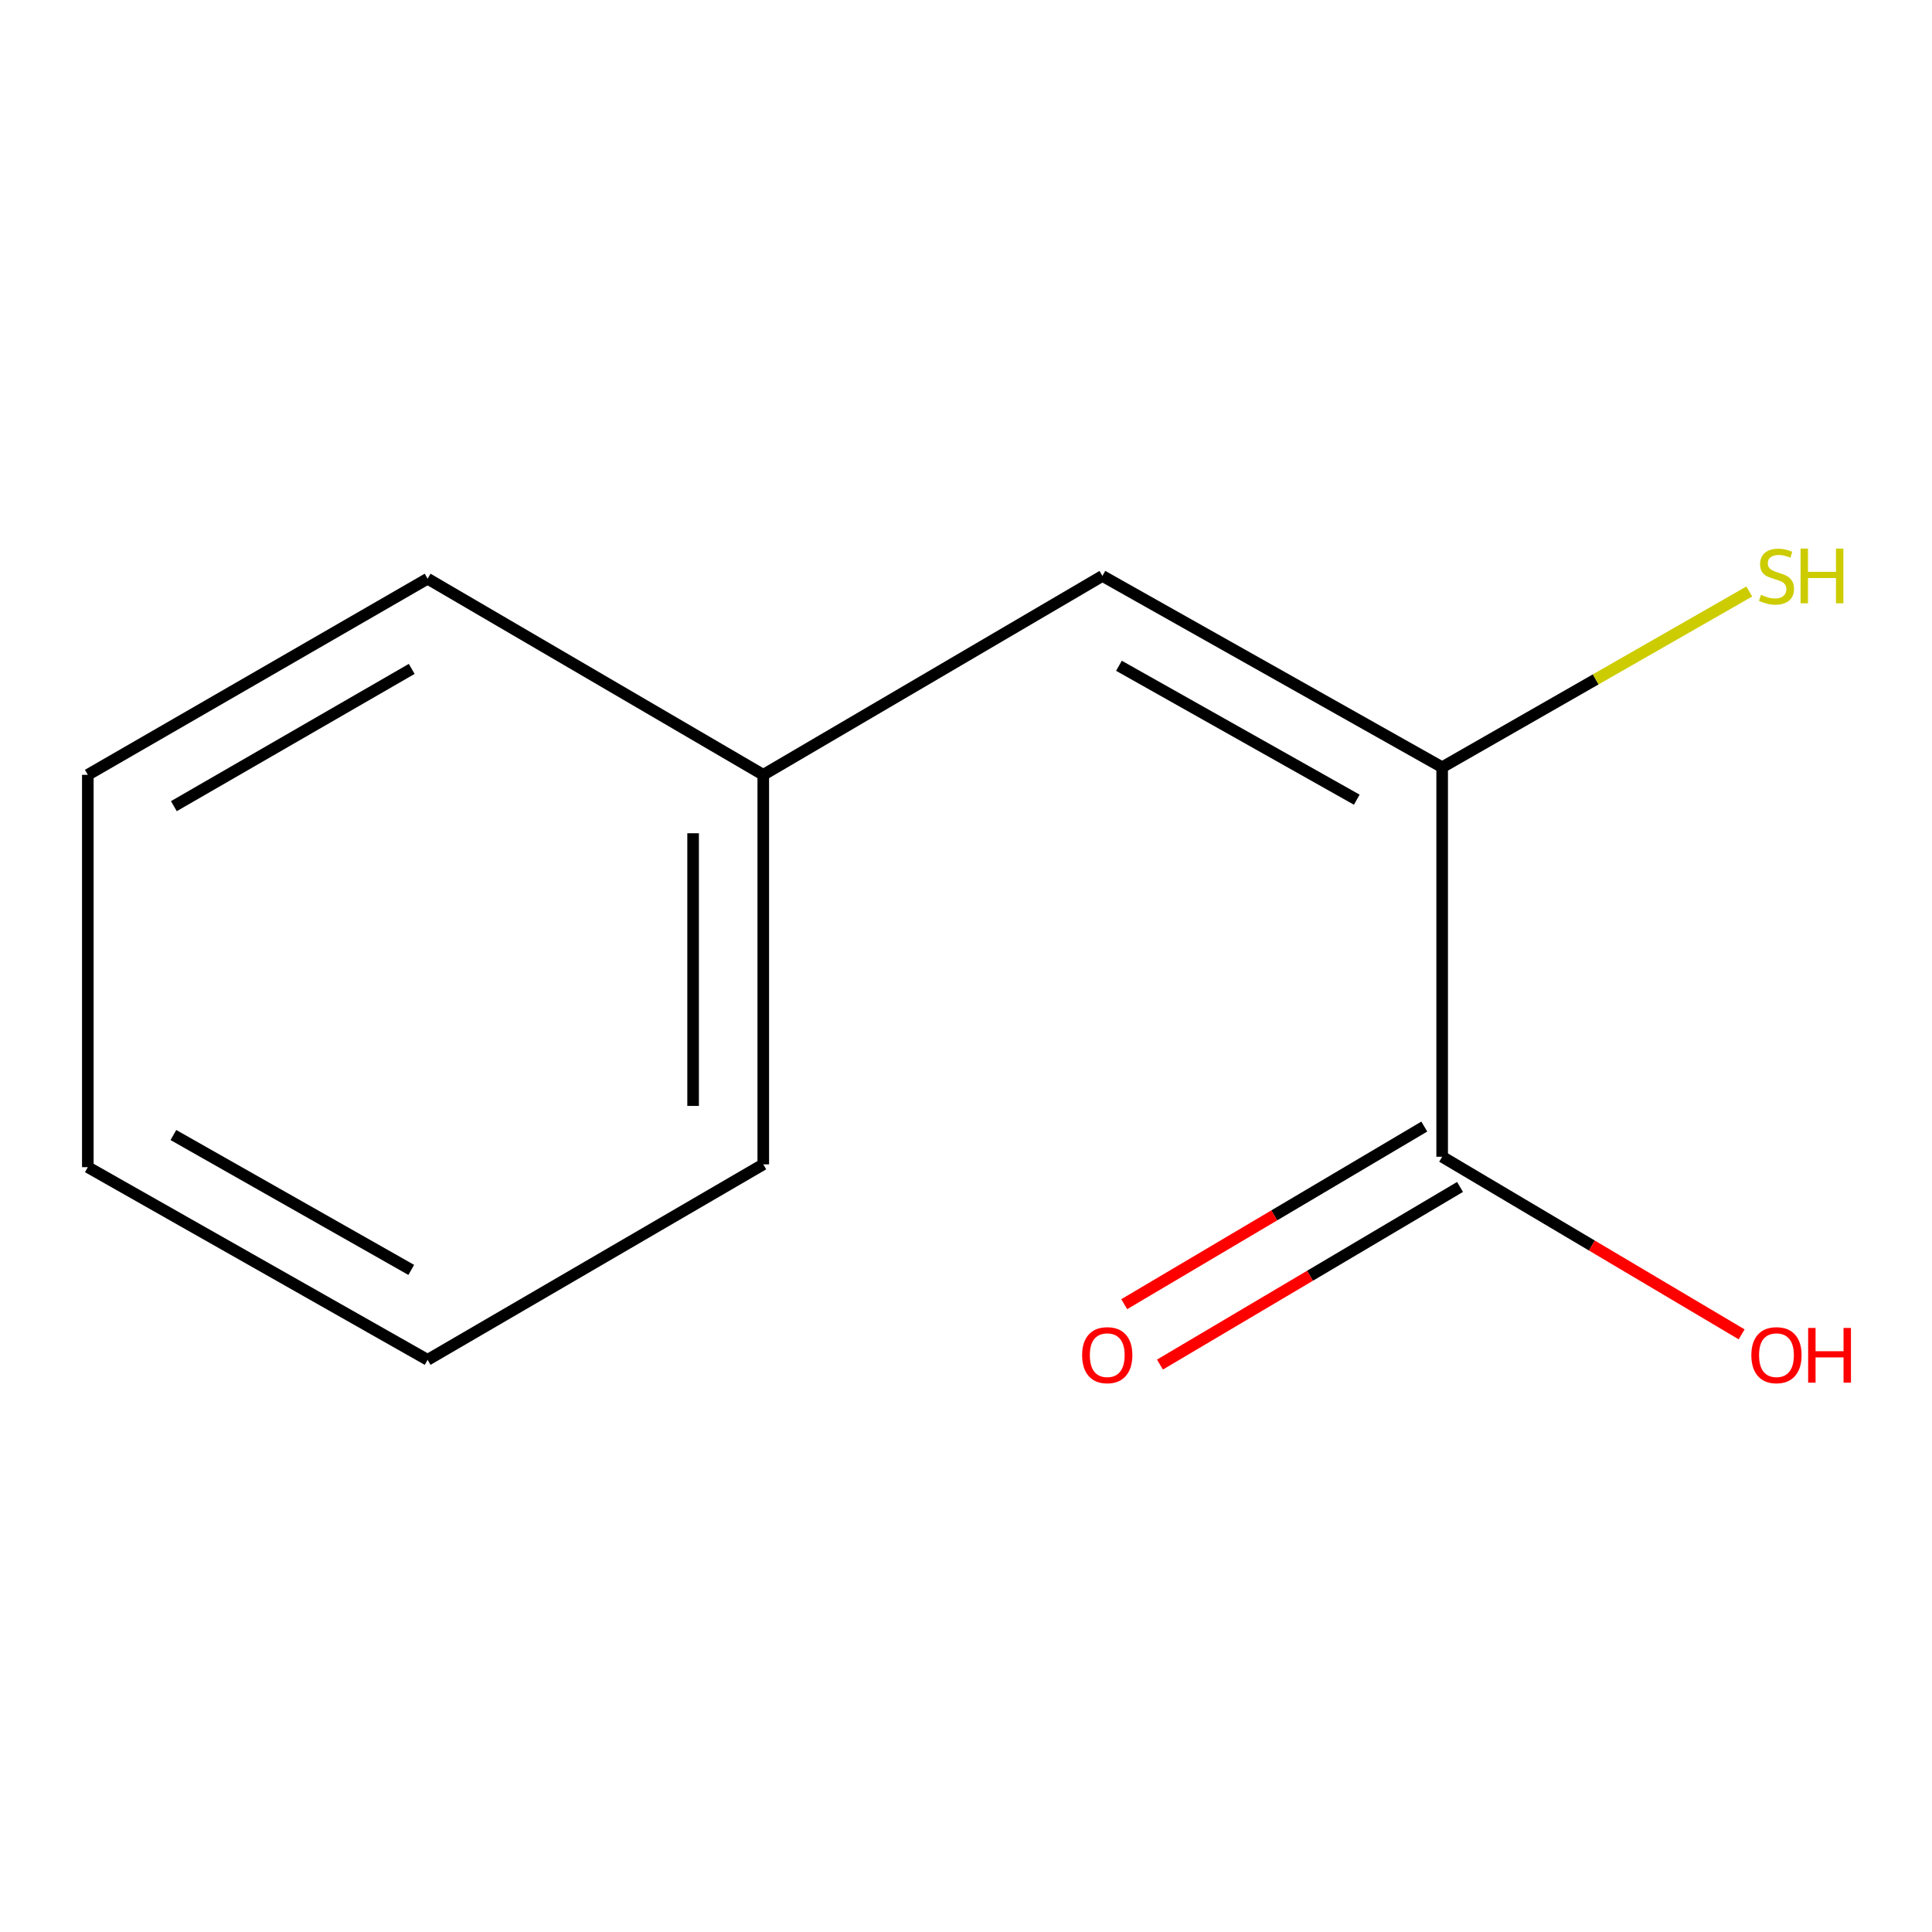 <?xml version='1.0' encoding='iso-8859-1'?>
<svg version='1.1' baseProfile='full'
              xmlns='http://www.w3.org/2000/svg'
                      xmlns:rdkit='http://www.rdkit.org/xml'
                      xmlns:xlink='http://www.w3.org/1999/xlink'
                  xml:space='preserve'
width='1000px' height='1000px' viewBox='0 0 1000 1000'>
<!-- END OF HEADER -->
<rect style='opacity:1.0;fill:#FFFFFF;stroke:none' width='1000' height='1000' x='0' y='0'> </rect>
<path class='bond-0' d='M 746.461,397.131 L 746.461,598.733' style='fill:none;fill-rule:evenodd;stroke:#000000;stroke-width:6px;stroke-linecap:butt;stroke-linejoin:miter;stroke-opacity:1' />
<path class='bond-1' d='M 746.461,397.131 L 570.604,298.105' style='fill:none;fill-rule:evenodd;stroke:#000000;stroke-width:6px;stroke-linecap:butt;stroke-linejoin:miter;stroke-opacity:1' />
<path class='bond-1' d='M 702.263,413.922 L 579.163,344.604' style='fill:none;fill-rule:evenodd;stroke:#000000;stroke-width:6px;stroke-linecap:butt;stroke-linejoin:miter;stroke-opacity:1' />
<path class='bond-3' d='M 746.461,397.131 L 825.945,351.642' style='fill:none;fill-rule:evenodd;stroke:#000000;stroke-width:6px;stroke-linecap:butt;stroke-linejoin:miter;stroke-opacity:1' />
<path class='bond-3' d='M 825.945,351.642 L 905.429,306.154' style='fill:none;fill-rule:evenodd;stroke:#CCCC00;stroke-width:6px;stroke-linecap:butt;stroke-linejoin:miter;stroke-opacity:1' />
<path class='bond-2' d='M 737.211,583.106 L 659.551,629.076' style='fill:none;fill-rule:evenodd;stroke:#000000;stroke-width:6px;stroke-linecap:butt;stroke-linejoin:miter;stroke-opacity:1' />
<path class='bond-2' d='M 659.551,629.076 L 581.892,675.047' style='fill:none;fill-rule:evenodd;stroke:#FF0000;stroke-width:6px;stroke-linecap:butt;stroke-linejoin:miter;stroke-opacity:1' />
<path class='bond-2' d='M 755.711,614.359 L 678.051,660.329' style='fill:none;fill-rule:evenodd;stroke:#000000;stroke-width:6px;stroke-linecap:butt;stroke-linejoin:miter;stroke-opacity:1' />
<path class='bond-2' d='M 678.051,660.329 L 600.392,706.299' style='fill:none;fill-rule:evenodd;stroke:#FF0000;stroke-width:6px;stroke-linecap:butt;stroke-linejoin:miter;stroke-opacity:1' />
<path class='bond-5' d='M 746.461,598.733 L 823.962,644.695' style='fill:none;fill-rule:evenodd;stroke:#000000;stroke-width:6px;stroke-linecap:butt;stroke-linejoin:miter;stroke-opacity:1' />
<path class='bond-5' d='M 823.962,644.695 L 901.464,690.657' style='fill:none;fill-rule:evenodd;stroke:#FF0000;stroke-width:6px;stroke-linecap:butt;stroke-linejoin:miter;stroke-opacity:1' />
<path class='bond-4' d='M 570.604,298.105 L 395.07,401.045' style='fill:none;fill-rule:evenodd;stroke:#000000;stroke-width:6px;stroke-linecap:butt;stroke-linejoin:miter;stroke-opacity:1' />
<path class='bond-6' d='M 395.07,401.045 L 395.07,602.667' style='fill:none;fill-rule:evenodd;stroke:#000000;stroke-width:6px;stroke-linecap:butt;stroke-linejoin:miter;stroke-opacity:1' />
<path class='bond-6' d='M 358.752,431.288 L 358.752,572.424' style='fill:none;fill-rule:evenodd;stroke:#000000;stroke-width:6px;stroke-linecap:butt;stroke-linejoin:miter;stroke-opacity:1' />
<path class='bond-7' d='M 395.07,401.045 L 221.332,299.538' style='fill:none;fill-rule:evenodd;stroke:#000000;stroke-width:6px;stroke-linecap:butt;stroke-linejoin:miter;stroke-opacity:1' />
<path class='bond-9' d='M 395.07,602.667 L 221.332,703.851' style='fill:none;fill-rule:evenodd;stroke:#000000;stroke-width:6px;stroke-linecap:butt;stroke-linejoin:miter;stroke-opacity:1' />
<path class='bond-8' d='M 221.332,299.538 L 45.455,401.045' style='fill:none;fill-rule:evenodd;stroke:#000000;stroke-width:6px;stroke-linecap:butt;stroke-linejoin:miter;stroke-opacity:1' />
<path class='bond-8' d='M 213.104,346.218 L 89.99,417.273' style='fill:none;fill-rule:evenodd;stroke:#000000;stroke-width:6px;stroke-linecap:butt;stroke-linejoin:miter;stroke-opacity:1' />
<path class='bond-10' d='M 45.455,401.045 L 45.455,604.12' style='fill:none;fill-rule:evenodd;stroke:#000000;stroke-width:6px;stroke-linecap:butt;stroke-linejoin:miter;stroke-opacity:1' />
<path class='bond-11' d='M 221.332,703.851 L 45.455,604.12' style='fill:none;fill-rule:evenodd;stroke:#000000;stroke-width:6px;stroke-linecap:butt;stroke-linejoin:miter;stroke-opacity:1' />
<path class='bond-11' d='M 212.864,657.3 L 89.75,587.488' style='fill:none;fill-rule:evenodd;stroke:#000000;stroke-width:6px;stroke-linecap:butt;stroke-linejoin:miter;stroke-opacity:1' />
<path  class='atom-3' d='M 560.106 701.429
Q 560.106 694.629, 563.466 690.829
Q 566.826 687.029, 573.106 687.029
Q 579.386 687.029, 582.746 690.829
Q 586.106 694.629, 586.106 701.429
Q 586.106 708.309, 582.706 712.229
Q 579.306 716.109, 573.106 716.109
Q 566.866 716.109, 563.466 712.229
Q 560.106 708.349, 560.106 701.429
M 573.106 712.909
Q 577.426 712.909, 579.746 710.029
Q 582.106 707.109, 582.106 701.429
Q 582.106 695.869, 579.746 693.069
Q 577.426 690.229, 573.106 690.229
Q 568.786 690.229, 566.426 693.029
Q 564.106 695.829, 564.106 701.429
Q 564.106 707.149, 566.426 710.029
Q 568.786 712.909, 573.106 712.909
' fill='#FF0000'/>
<path  class='atom-4' d='M 911.493 307.865
Q 911.813 307.985, 913.133 308.545
Q 914.453 309.105, 915.893 309.465
Q 917.373 309.785, 918.813 309.785
Q 921.493 309.785, 923.053 308.505
Q 924.613 307.185, 924.613 304.905
Q 924.613 303.345, 923.813 302.385
Q 923.053 301.425, 921.853 300.905
Q 920.653 300.385, 918.653 299.785
Q 916.133 299.025, 914.613 298.305
Q 913.133 297.585, 912.053 296.065
Q 911.013 294.545, 911.013 291.985
Q 911.013 288.425, 913.413 286.225
Q 915.853 284.025, 920.653 284.025
Q 923.933 284.025, 927.653 285.585
L 926.733 288.665
Q 923.333 287.265, 920.773 287.265
Q 918.013 287.265, 916.493 288.425
Q 914.973 289.545, 915.013 291.505
Q 915.013 293.025, 915.773 293.945
Q 916.573 294.865, 917.693 295.385
Q 918.853 295.905, 920.773 296.505
Q 923.333 297.305, 924.853 298.105
Q 926.373 298.905, 927.453 300.545
Q 928.573 302.145, 928.573 304.905
Q 928.573 308.825, 925.933 310.945
Q 923.333 313.025, 918.973 313.025
Q 916.453 313.025, 914.533 312.465
Q 912.653 311.945, 910.413 311.025
L 911.493 307.865
' fill='#CCCC00'/>
<path  class='atom-4' d='M 931.973 283.945
L 935.813 283.945
L 935.813 295.985
L 950.293 295.985
L 950.293 283.945
L 954.133 283.945
L 954.133 312.265
L 950.293 312.265
L 950.293 299.185
L 935.813 299.185
L 935.813 312.265
L 931.973 312.265
L 931.973 283.945
' fill='#CCCC00'/>
<path  class='atom-6' d='M 906.493 701.429
Q 906.493 694.629, 909.853 690.829
Q 913.213 687.029, 919.493 687.029
Q 925.773 687.029, 929.133 690.829
Q 932.493 694.629, 932.493 701.429
Q 932.493 708.309, 929.093 712.229
Q 925.693 716.109, 919.493 716.109
Q 913.253 716.109, 909.853 712.229
Q 906.493 708.349, 906.493 701.429
M 919.493 712.909
Q 923.813 712.909, 926.133 710.029
Q 928.493 707.109, 928.493 701.429
Q 928.493 695.869, 926.133 693.069
Q 923.813 690.229, 919.493 690.229
Q 915.173 690.229, 912.813 693.029
Q 910.493 695.829, 910.493 701.429
Q 910.493 707.149, 912.813 710.029
Q 915.173 712.909, 919.493 712.909
' fill='#FF0000'/>
<path  class='atom-6' d='M 935.893 687.349
L 939.733 687.349
L 939.733 699.389
L 954.213 699.389
L 954.213 687.349
L 958.053 687.349
L 958.053 715.669
L 954.213 715.669
L 954.213 702.589
L 939.733 702.589
L 939.733 715.669
L 935.893 715.669
L 935.893 687.349
' fill='#FF0000'/>
</svg>

